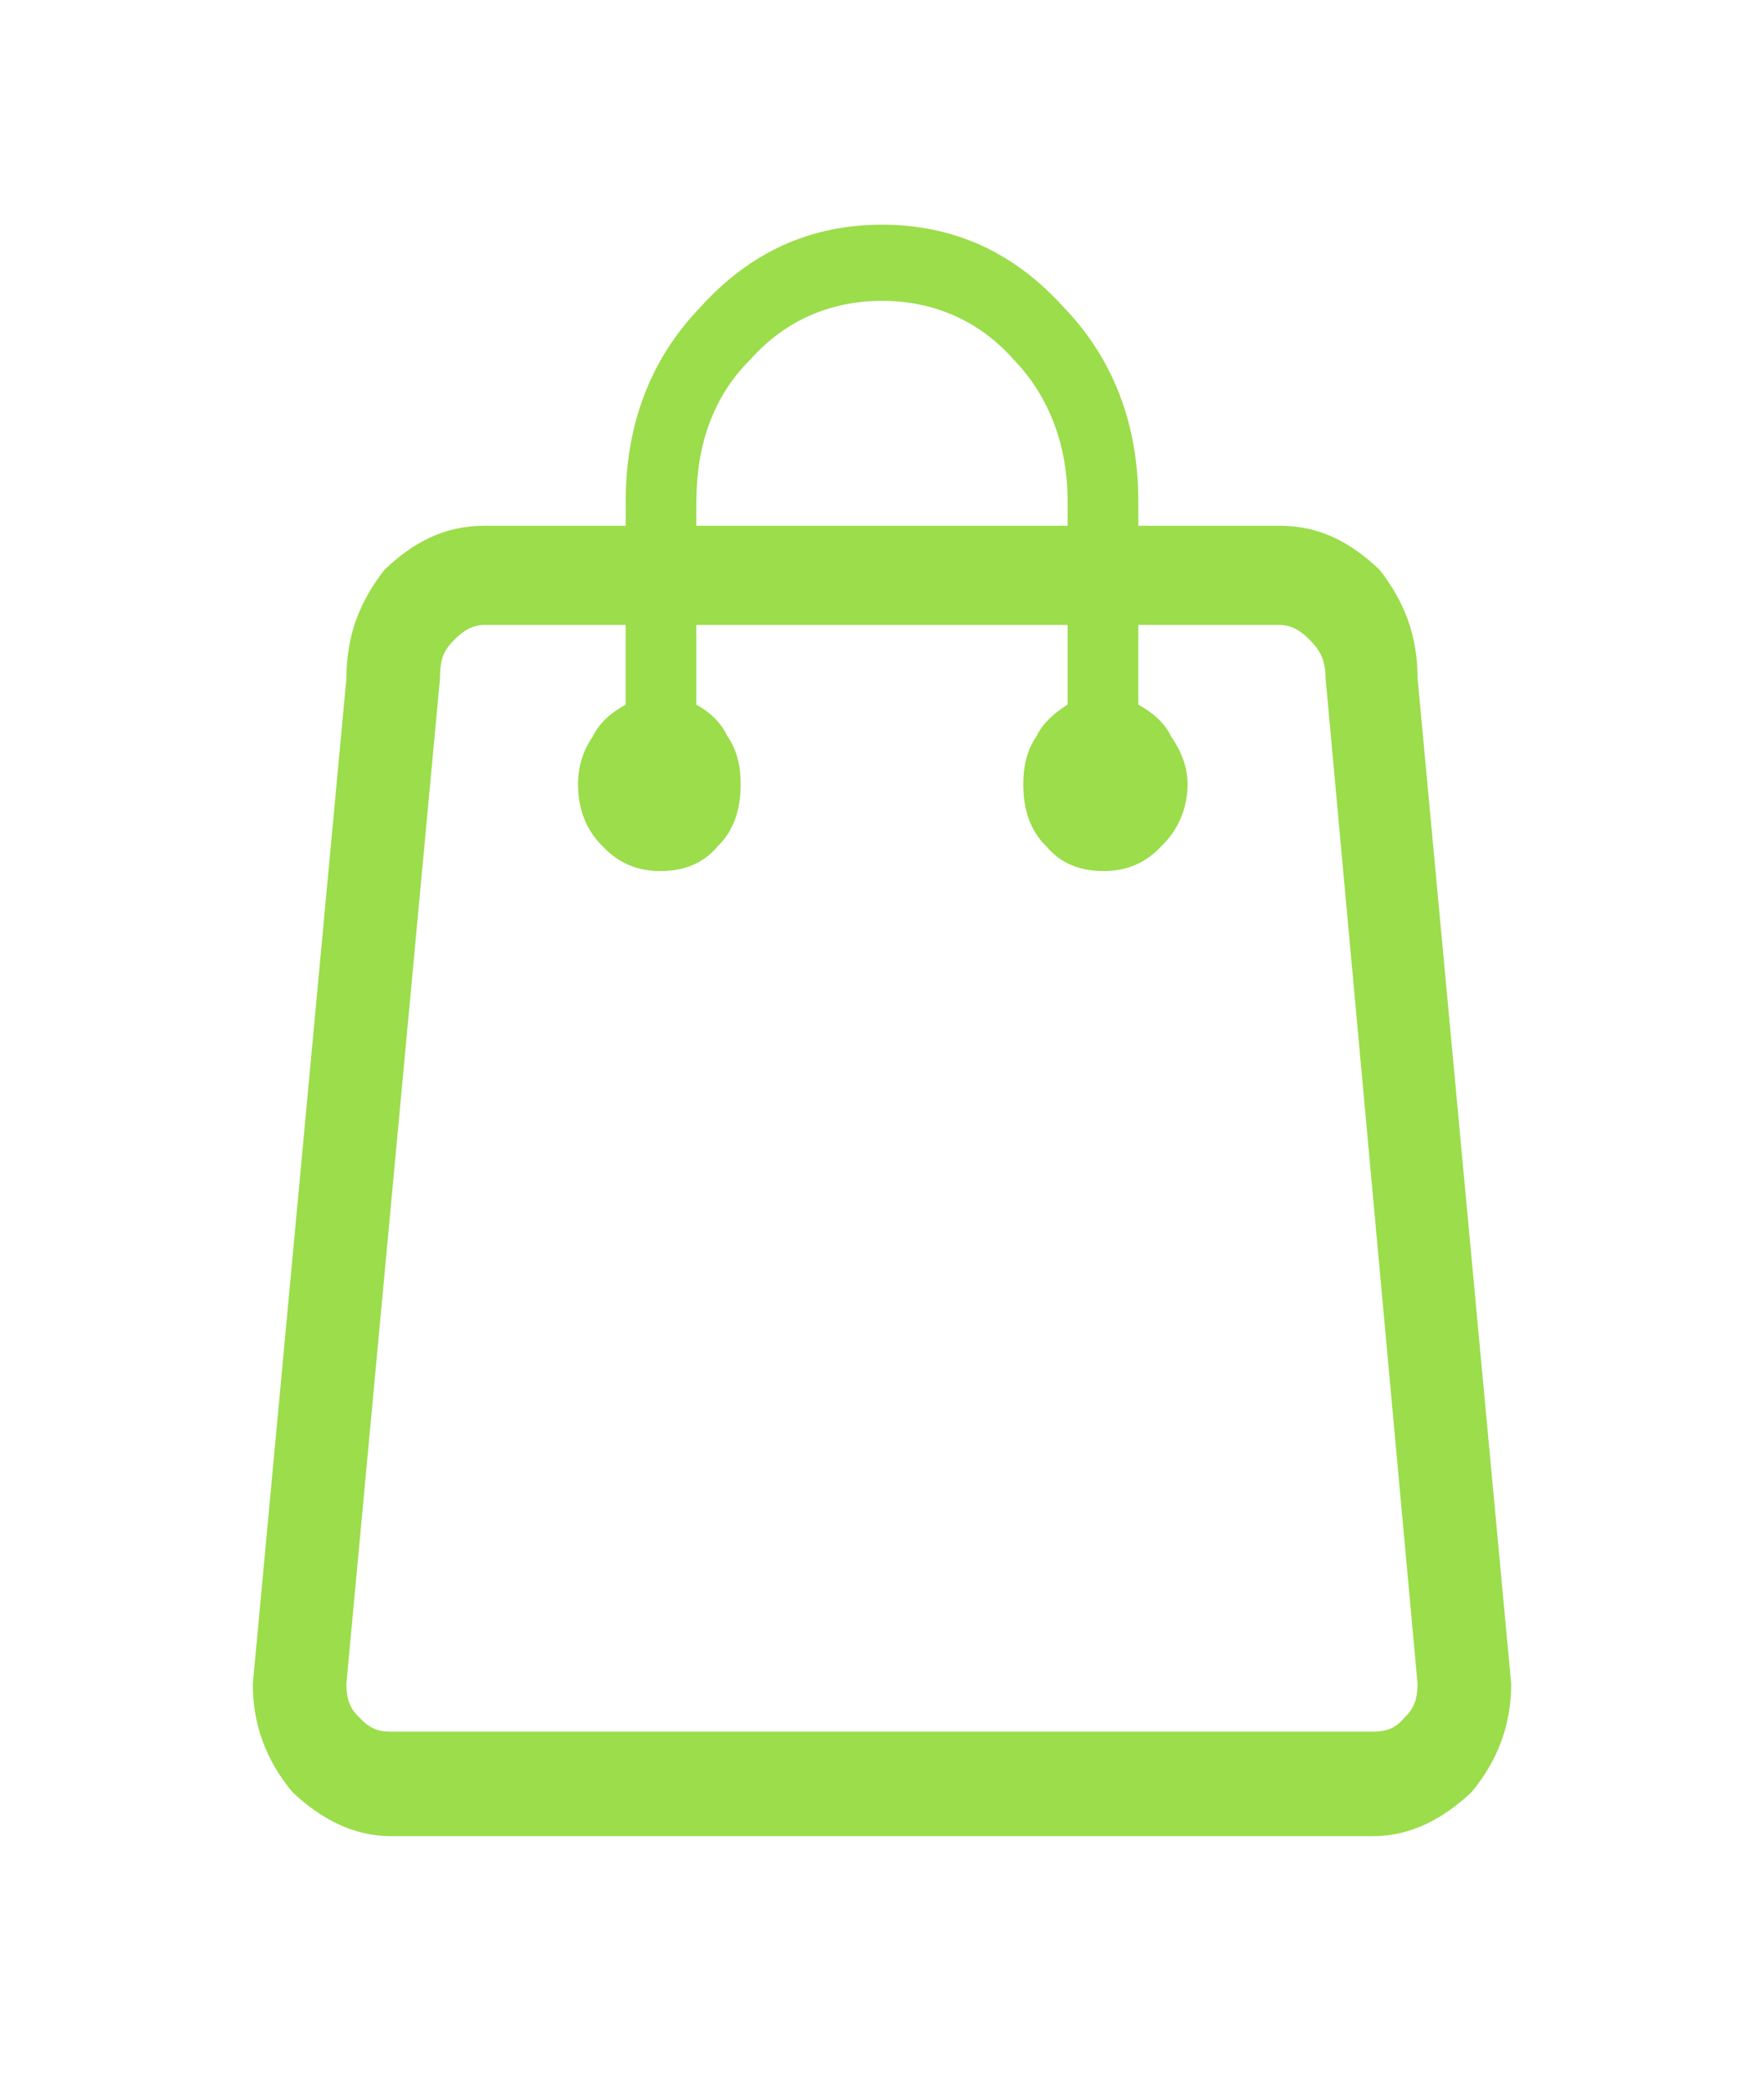 <svg width="38" height="45" viewBox="0 0 38 45" fill="none" xmlns="http://www.w3.org/2000/svg">
<path d="M30.537 14.601L32.554 36.261C32.554 37.138 32.271 37.901 31.705 38.587C31.103 39.159 30.395 39.541 29.582 39.541H8.418C7.605 39.541 6.896 39.159 6.295 38.587C5.728 37.901 5.446 37.138 5.446 36.261L7.463 14.601C7.463 13.686 7.746 12.962 8.277 12.275C8.913 11.665 9.587 11.322 10.436 11.322H13.479V10.788C13.479 9.148 14.01 7.738 15.072 6.632C16.169 5.411 17.479 4.839 19 4.839C20.521 4.839 21.831 5.411 22.928 6.632C23.99 7.738 24.521 9.149 24.521 10.788V11.322H27.564C28.413 11.322 29.087 11.665 29.723 12.275C30.254 12.961 30.537 13.686 30.537 14.601ZM15 10.788V11.322H22.998V10.788C22.998 9.606 22.609 8.539 21.831 7.738C21.088 6.898 20.097 6.478 19 6.478C17.903 6.478 16.912 6.898 16.169 7.738C15.355 8.539 15.002 9.606 15.002 10.788H15ZM29.582 37.291C29.864 37.291 30.077 37.214 30.254 36.987C30.466 36.796 30.537 36.567 30.537 36.262L28.555 14.602C28.555 14.298 28.483 14.069 28.272 13.84C28.061 13.611 27.847 13.458 27.564 13.458H24.521V15.174C24.803 15.326 25.087 15.556 25.228 15.86C25.441 16.165 25.582 16.509 25.582 16.89C25.582 17.424 25.37 17.882 25.016 18.225C24.662 18.606 24.237 18.758 23.777 18.758C23.282 18.758 22.857 18.606 22.539 18.225C22.185 17.882 22.044 17.424 22.044 16.89C22.044 16.509 22.115 16.166 22.326 15.86C22.467 15.556 22.751 15.326 22.998 15.174V13.458H15V15.174C15.283 15.326 15.531 15.556 15.673 15.86C15.885 16.165 15.955 16.509 15.955 16.89C15.955 17.424 15.814 17.882 15.46 18.225C15.142 18.606 14.717 18.758 14.221 18.758C13.762 18.758 13.337 18.606 12.983 18.225C12.629 17.882 12.452 17.424 12.452 16.89C12.452 16.509 12.558 16.166 12.77 15.86C12.912 15.556 13.195 15.326 13.478 15.174V13.458H10.434C10.152 13.458 9.939 13.611 9.727 13.84C9.514 14.069 9.479 14.298 9.479 14.602L7.461 36.262C7.461 36.567 7.532 36.796 7.744 36.987C7.956 37.216 8.133 37.291 8.416 37.291H29.582Z" fill="#9BDD4B"/>
</svg>
